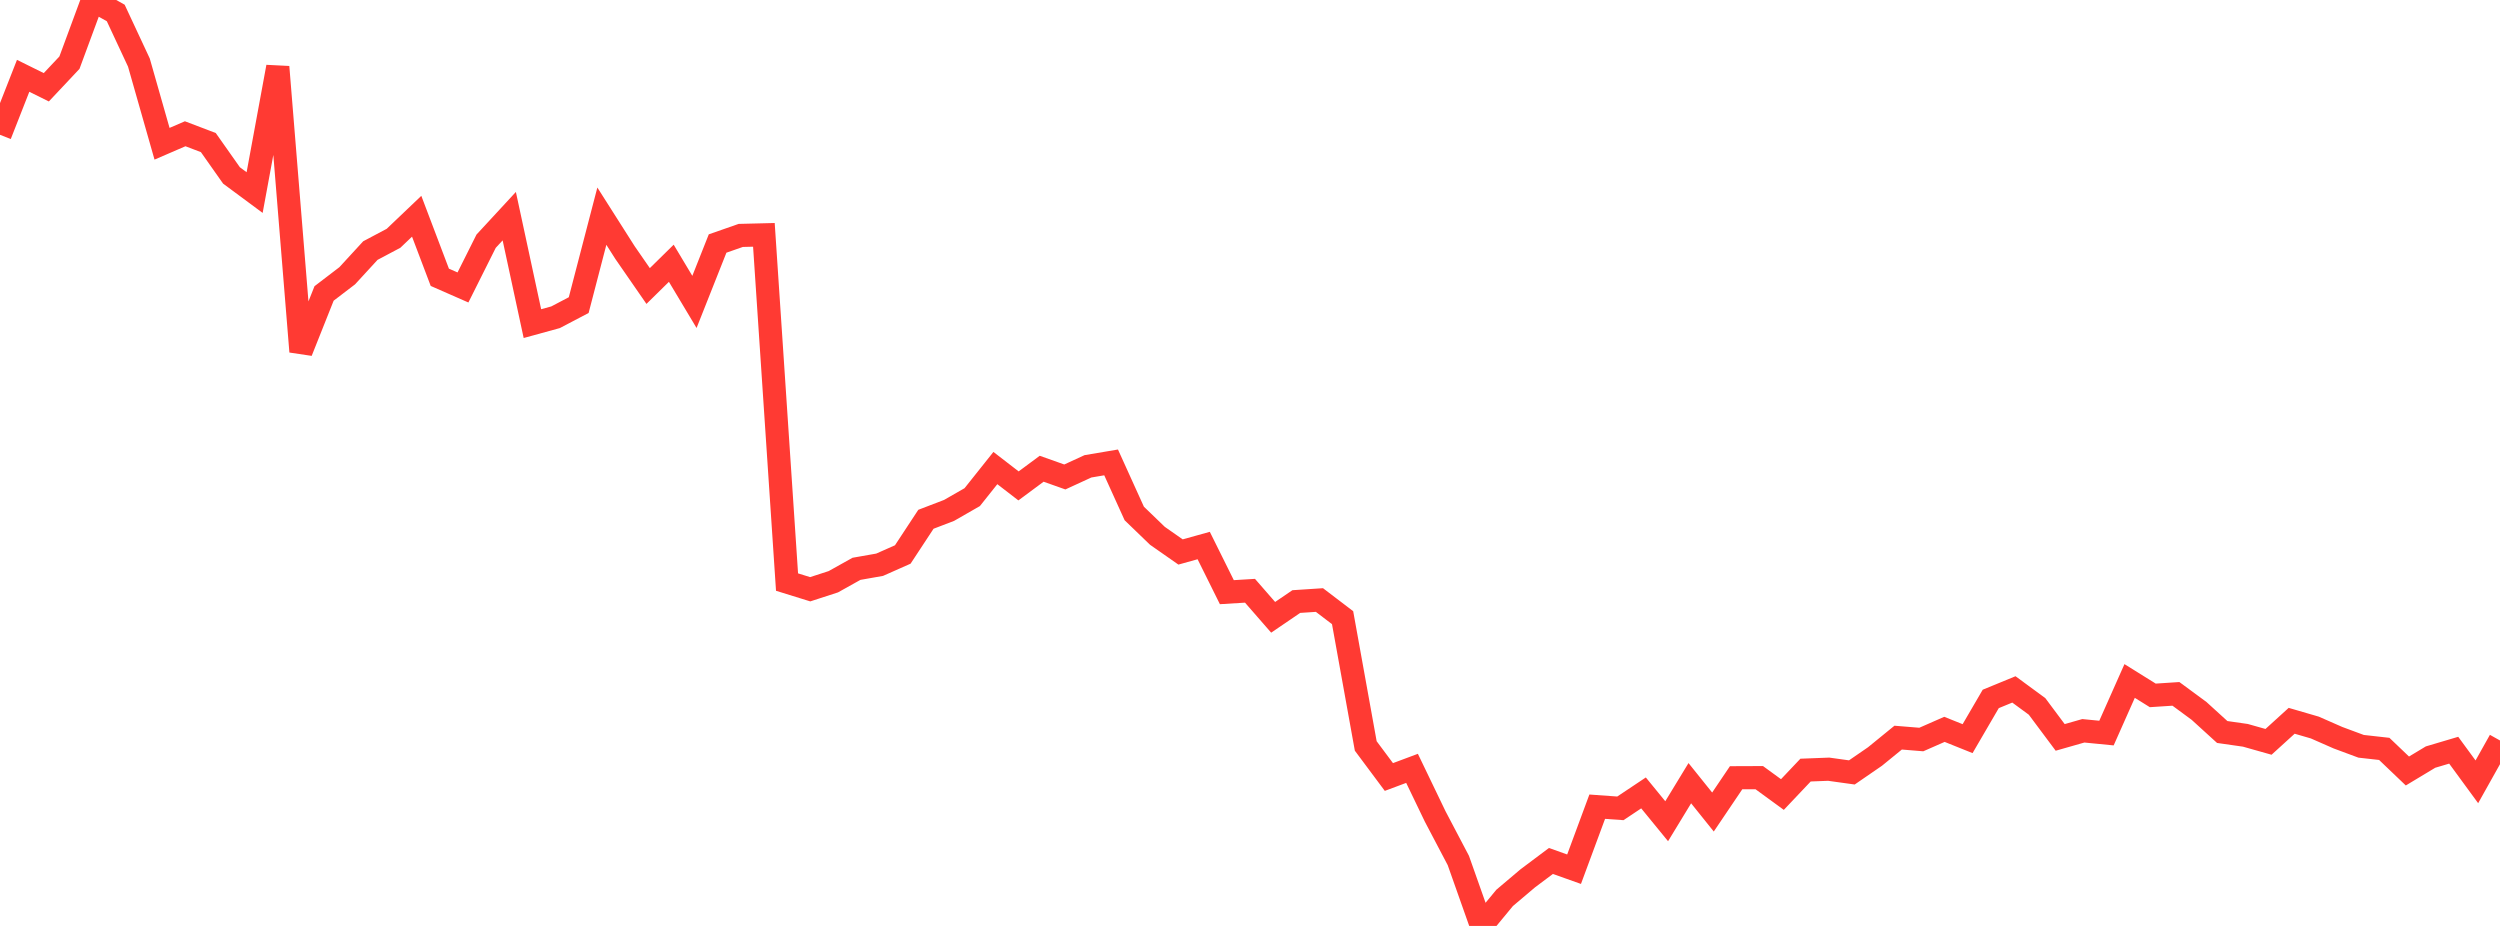 <?xml version="1.0" standalone="no"?>
<!DOCTYPE svg PUBLIC "-//W3C//DTD SVG 1.1//EN" "http://www.w3.org/Graphics/SVG/1.1/DTD/svg11.dtd">

<svg width="135" height="50" viewBox="0 0 135 50" preserveAspectRatio="none" 
  xmlns="http://www.w3.org/2000/svg"
  xmlns:xlink="http://www.w3.org/1999/xlink">


<polyline points="0.0, 7.279 1.25, 4.094 2.5, 4.713 3.75, 3.384 5.0, 0.0 6.25, 0.701 7.5, 3.378 8.75, 7.763 10.0, 7.223 11.25, 7.699 12.5, 9.473 13.75, 10.399 15.0, 3.613 16.25, 18.986 17.5, 15.846 18.75, 14.891 20.0, 13.531 21.25, 12.868 22.5, 11.677 23.75, 14.974 25.0, 15.523 26.25, 13.026 27.5, 11.673 28.75, 17.475 30.0, 17.132 31.25, 16.476 32.5, 11.673 33.75, 13.639 35.0, 15.445 36.25, 14.216 37.5, 16.304 38.75, 13.15 40.0, 12.713 41.25, 12.682 42.5, 31.432 43.75, 31.82 45.0, 31.414 46.25, 30.716 47.5, 30.496 48.75, 29.942 50.0, 28.041 51.25, 27.562 52.5, 26.845 53.75, 25.275 55.0, 26.239 56.25, 25.312 57.5, 25.756 58.75, 25.181 60.0, 24.97 61.25, 27.727 62.5, 28.933 63.75, 29.807 65.0, 29.459 66.25, 31.977 67.5, 31.901 68.75, 33.335 70.0, 32.484 71.25, 32.402 72.5, 33.354 73.75, 40.281 75.0, 41.958 76.25, 41.491 77.5, 44.088 78.75, 46.466 80.0, 50.0 81.25, 48.486 82.5, 47.429 83.75, 46.492 85.0, 46.937 86.25, 43.561 87.5, 43.651 88.75, 42.817 90.0, 44.346 91.25, 42.292 92.5, 43.85 93.75, 41.998 95.0, 41.993 96.25, 42.905 97.5, 41.585 98.75, 41.537 100.0, 41.711 101.25, 40.851 102.5, 39.832 103.75, 39.934 105.0, 39.385 106.25, 39.887 107.5, 37.742 108.75, 37.228 110.0, 38.145 111.25, 39.82 112.5, 39.463 113.75, 39.586 115.0, 36.773 116.25, 37.551 117.5, 37.469 118.75, 38.39 120.0, 39.528 121.25, 39.707 122.5, 40.06 123.75, 38.923 125.0, 39.287 126.25, 39.836 127.5, 40.3 128.75, 40.44 130.0, 41.634 131.25, 40.882 132.5, 40.511 133.75, 42.218 135.0, 39.986" fill="none" stroke="#ff3a33" stroke-width="1.25"/>

</svg>